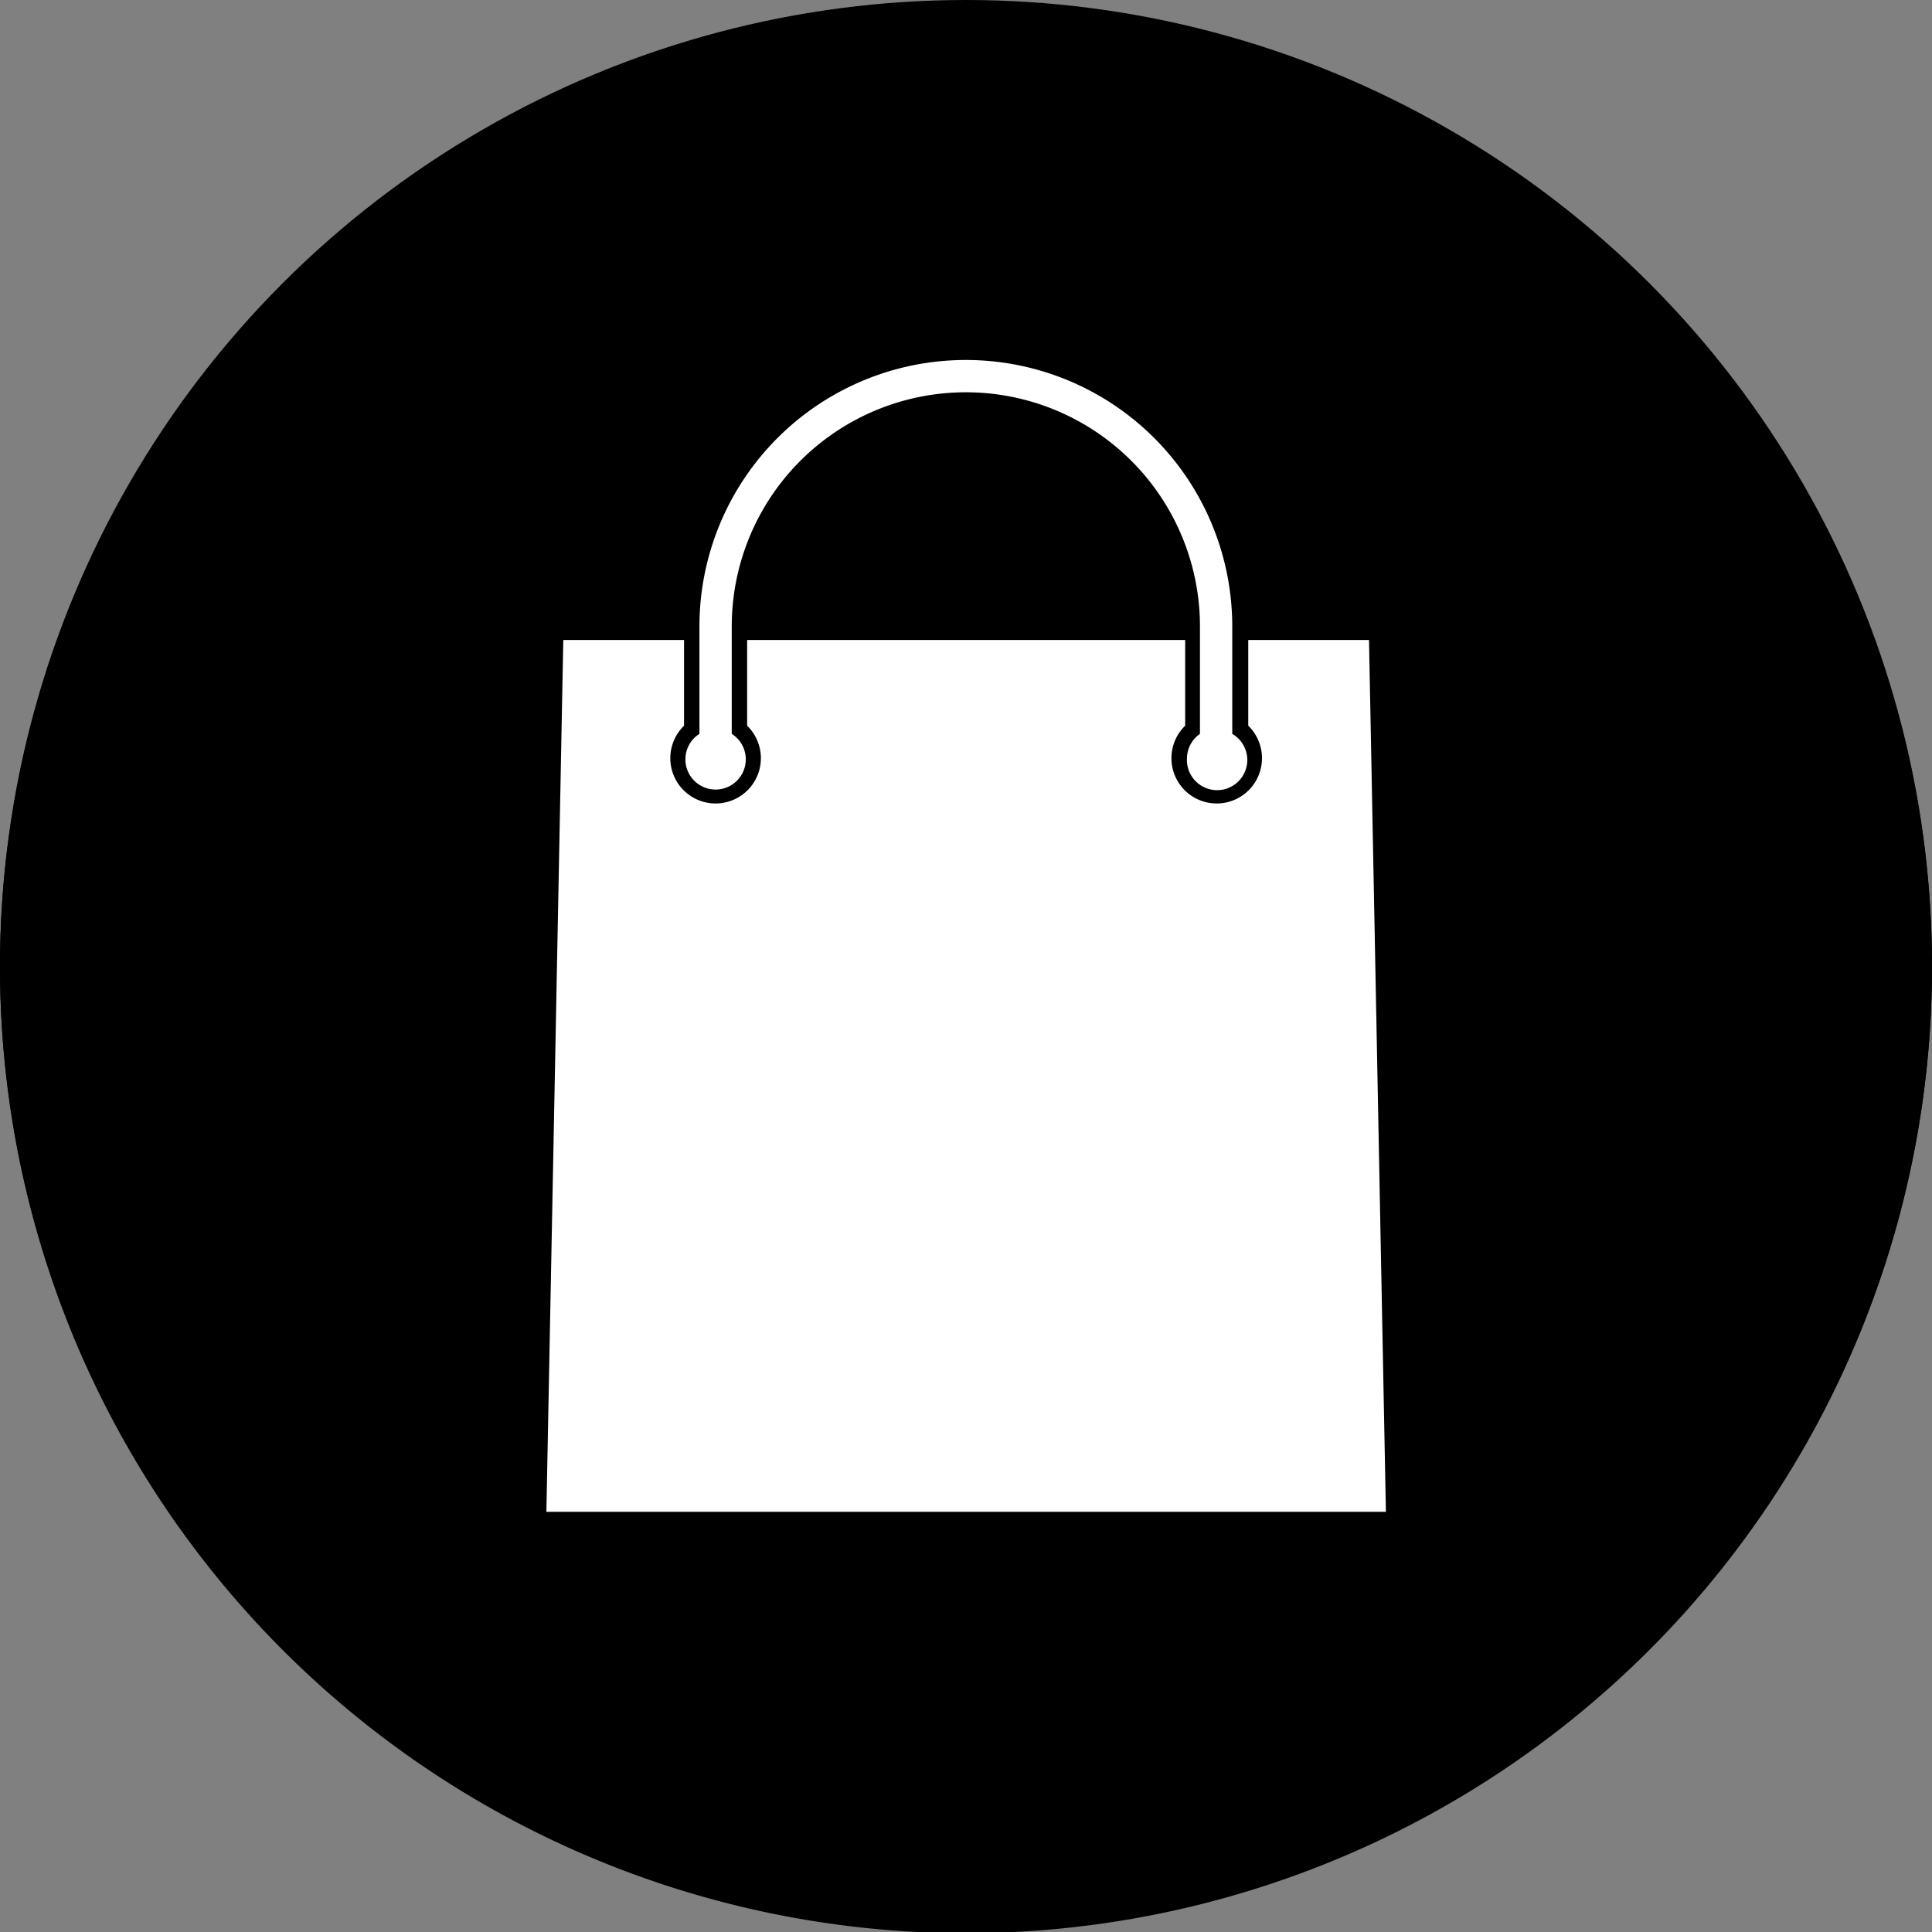 <svg id="ICN_64_E-Commerce_Solutions_mouseover" data-name="ICN 64 E-Commerce Solutions mouseover" xmlns="http://www.w3.org/2000/svg" viewBox="0 0 64 64"><rect x="0" y="0" width="64" height="64" fill="#808080" stroke="none"/><defs><style>.cls-1{fill:#fff;}</style></defs><title>e_commerce_solutions_mo</title><circle cx="32" cy="32" r="32"/><path d="M735.54,700a31.5,31.5,0,1,1-31.5,31.5,31.5,31.5,0,0,1,31.5-31.5m0-.5a32,32,0,1,0,32,32,32,32,0,0,0-32-32Z" transform="translate(-703.54 -699.46)"/><path class="cls-1" d="M742.86,724.57a1,1,0,1,0,1.5-.8v-3.56a8.82,8.82,0,0,0-17.65,0v3.56a1,1,0,1,0,1.07,0v-3.56a7.75,7.75,0,0,1,15.51,0v3.56A1,1,0,0,0,742.86,724.57Z" transform="translate(-703.54 -699.46)"/><path class="cls-1" d="M748.89,720.66h-4v2.84a1.5,1.5,0,1,1-2.09,0v-2.84H728.29v2.84a1.5,1.5,0,1,1-2.09,0v-2.84h-4l-.56,28.88h27.81Z" transform="translate(-703.54 -699.46)"/></svg>